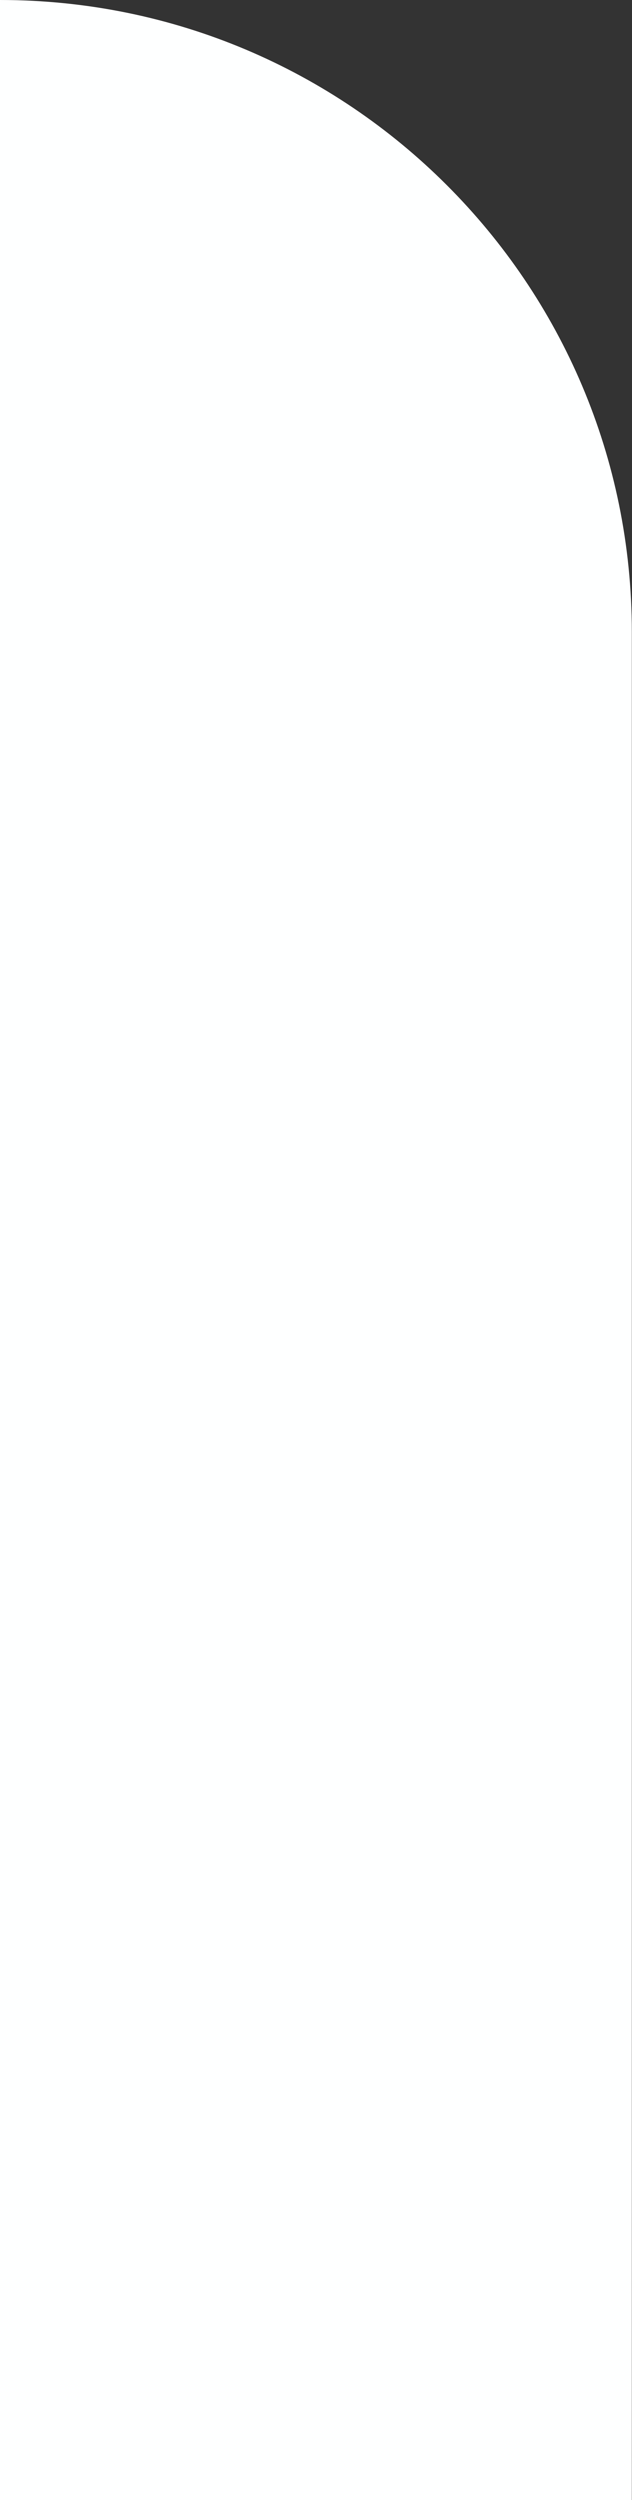 <?xml version="1.0" encoding="UTF-8" standalone="no"?><svg xmlns="http://www.w3.org/2000/svg" xmlns:xlink="http://www.w3.org/1999/xlink" fill="#000000" height="500" preserveAspectRatio="xMidYMid meet" version="1" viewBox="0.0 0.0 126.4 500.0" width="126.4" zoomAndPan="magnify"><rect x="0.0" y="0.0" width="126.4" height="500.0" fill="#333333" stroke="none"/><g id="change1_1"><path d="M126.362,126.362V500H0V0c34.903,0,66.486,14.139,89.347,37.015 C112.223,59.876,126.362,91.458,126.362,126.362z" fill="#feffff"/></g></svg>